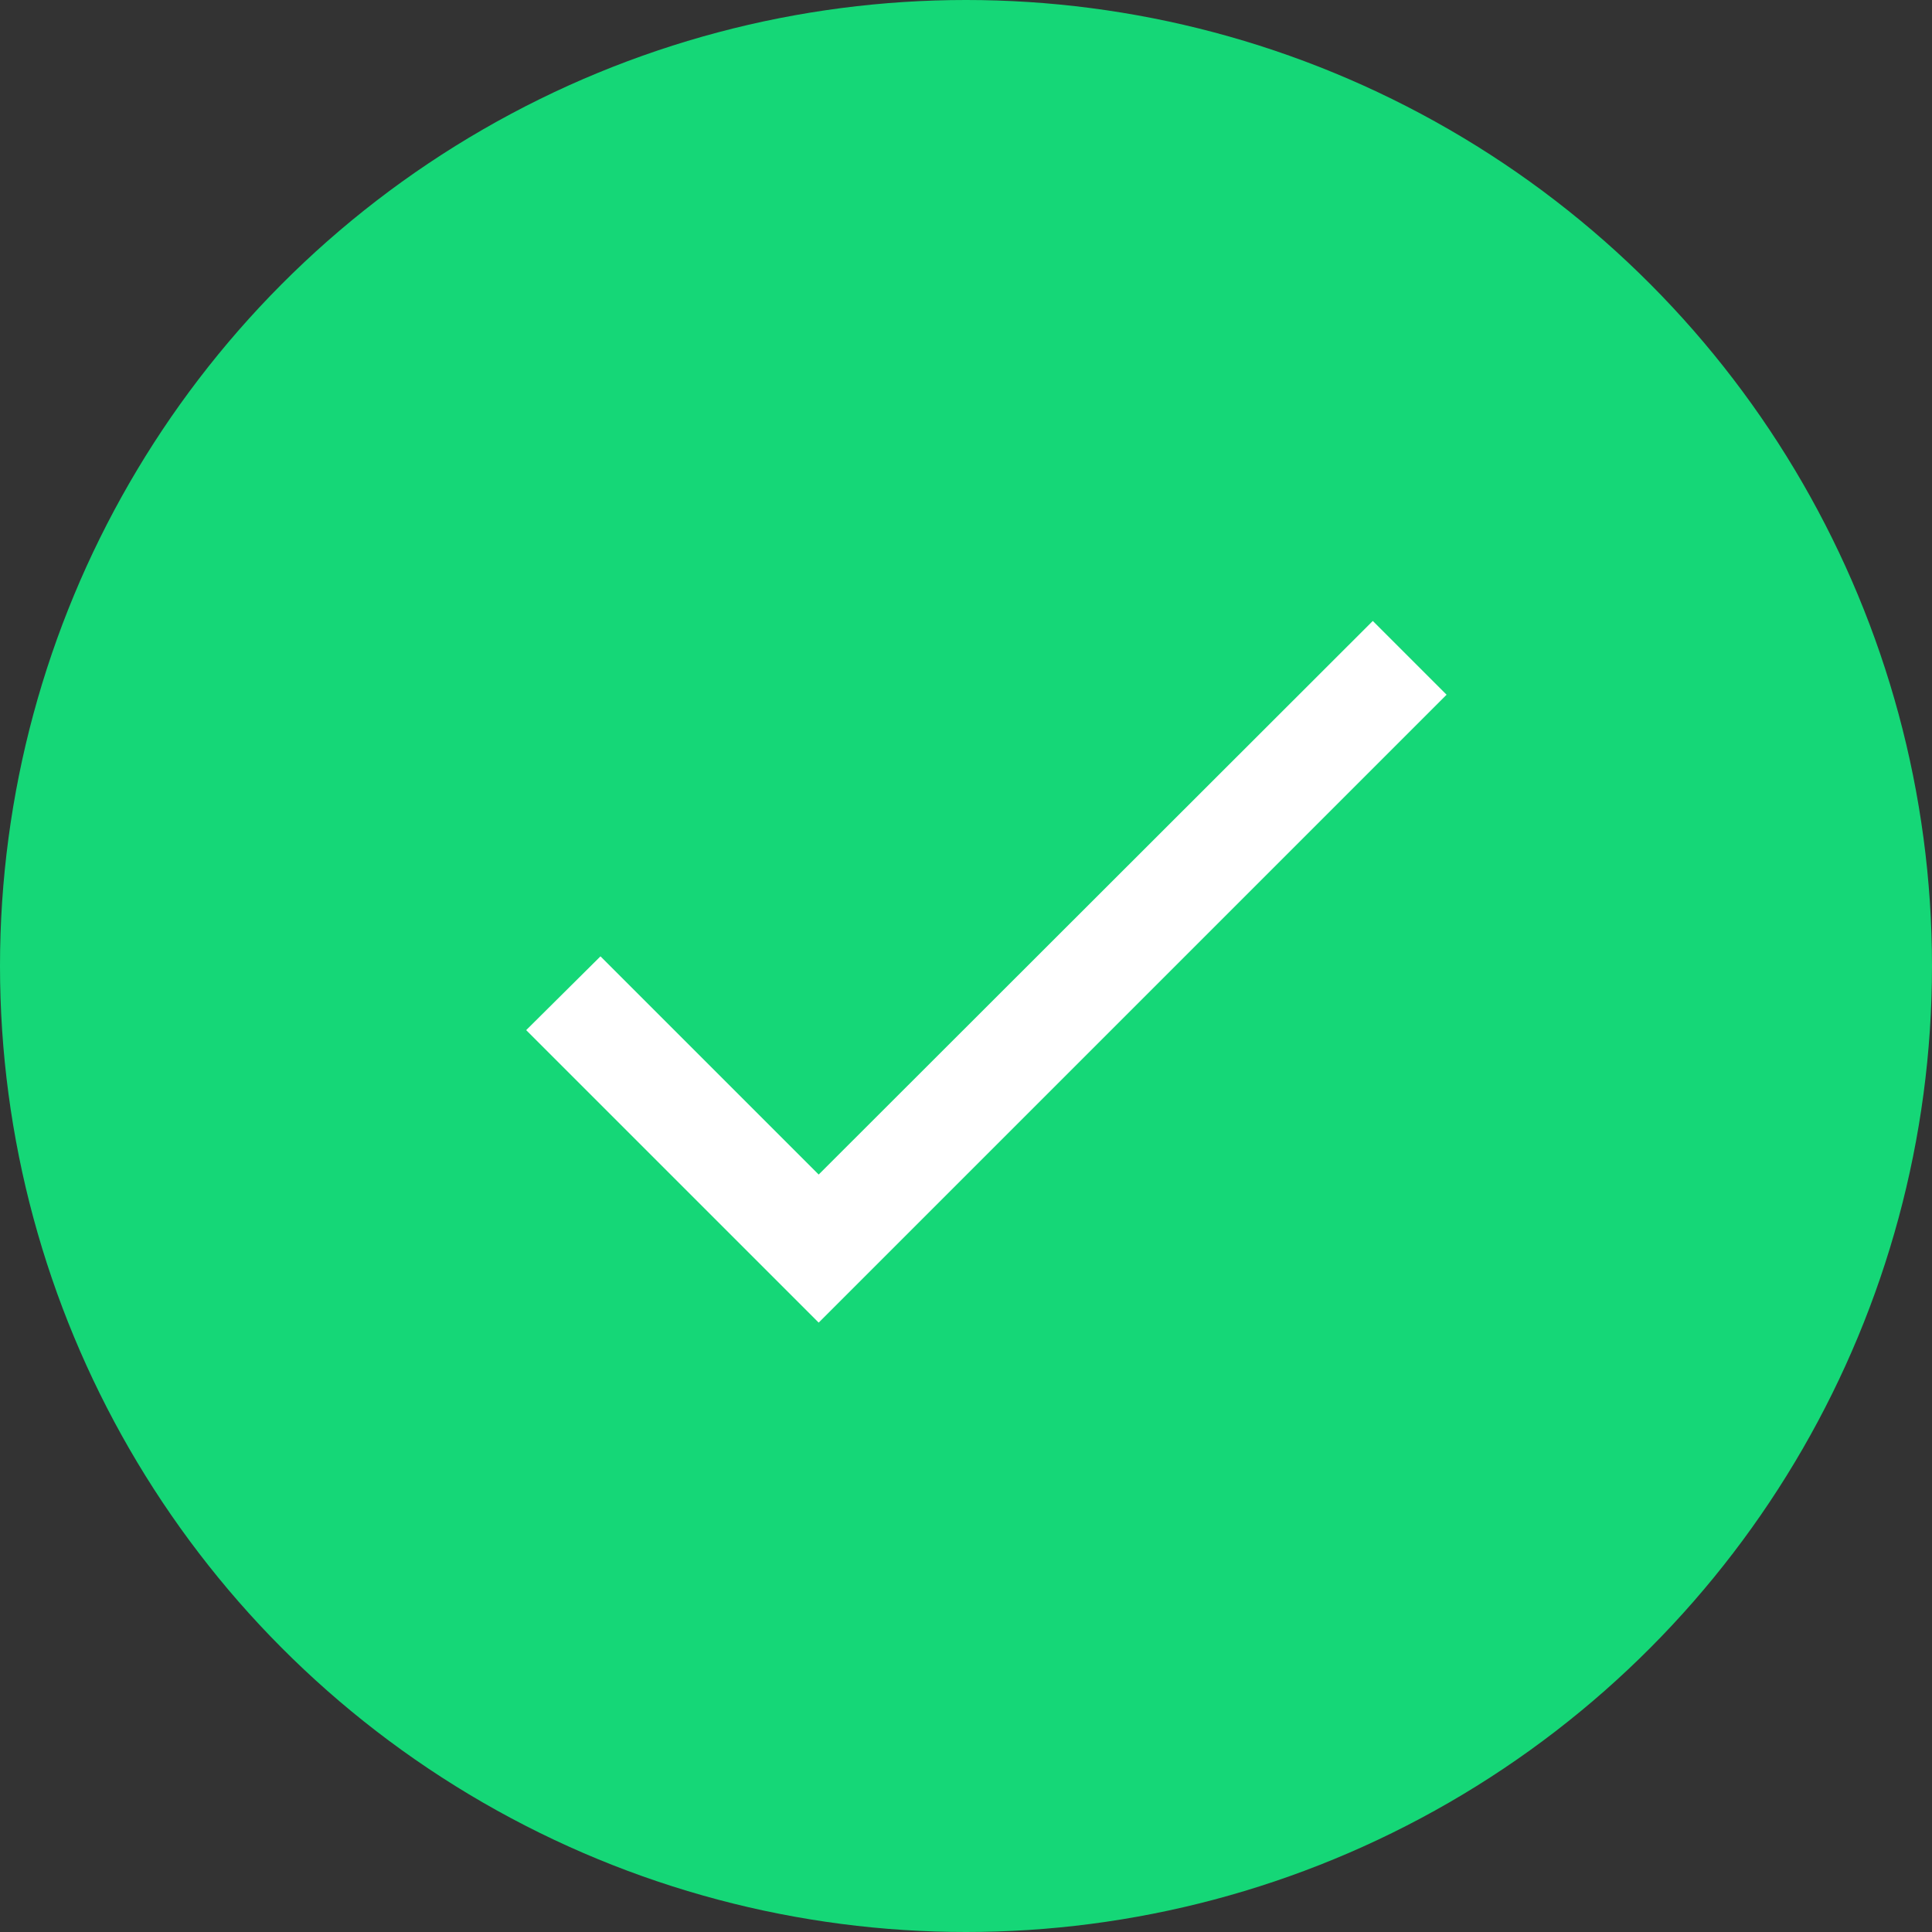 <?xml version="1.0" encoding="UTF-8"?>
<svg width="100px" height="100px" viewBox="0 0 100 100" version="1.1" xmlns="http://www.w3.org/2000/svg" xmlns:xlink="http://www.w3.org/1999/xlink">
    <rect x="0" y="0" width="100" height="100" fill="#333333" stroke="none"/>
    <!-- Generator: Sketch 43.2 (39069) - http://www.bohemiancoding.com/sketch -->
    <title>checkmark</title>
    <desc>Created with Sketch.</desc>
    <defs></defs>
    <g id="Page-1" stroke="none" stroke-width="1" fill="none" fill-rule="evenodd">
        <g id="Payment-Complete-Modal" transform="translate(-757, -372)">
            <g id="checkmark" transform="translate(757, 372)">
                <circle id="background" fill="#15D777" cx="50" cy="50" r="50"></circle>
                <g id="check-mark-svg" transform="translate(18, 17)">
                    <polygon id="Shape" points="0 0 65 0 65 65 0 65"></polygon>
                    <polygon id="Shape" fill="#FFFFFF" fill-rule="nonzero" points="24.375 43.794 13.081 32.5 9.235 36.319 24.375 51.458 56.875 18.958 53.056 15.14"></polygon>
                </g>
            </g>
        </g>
    </g>
</svg>